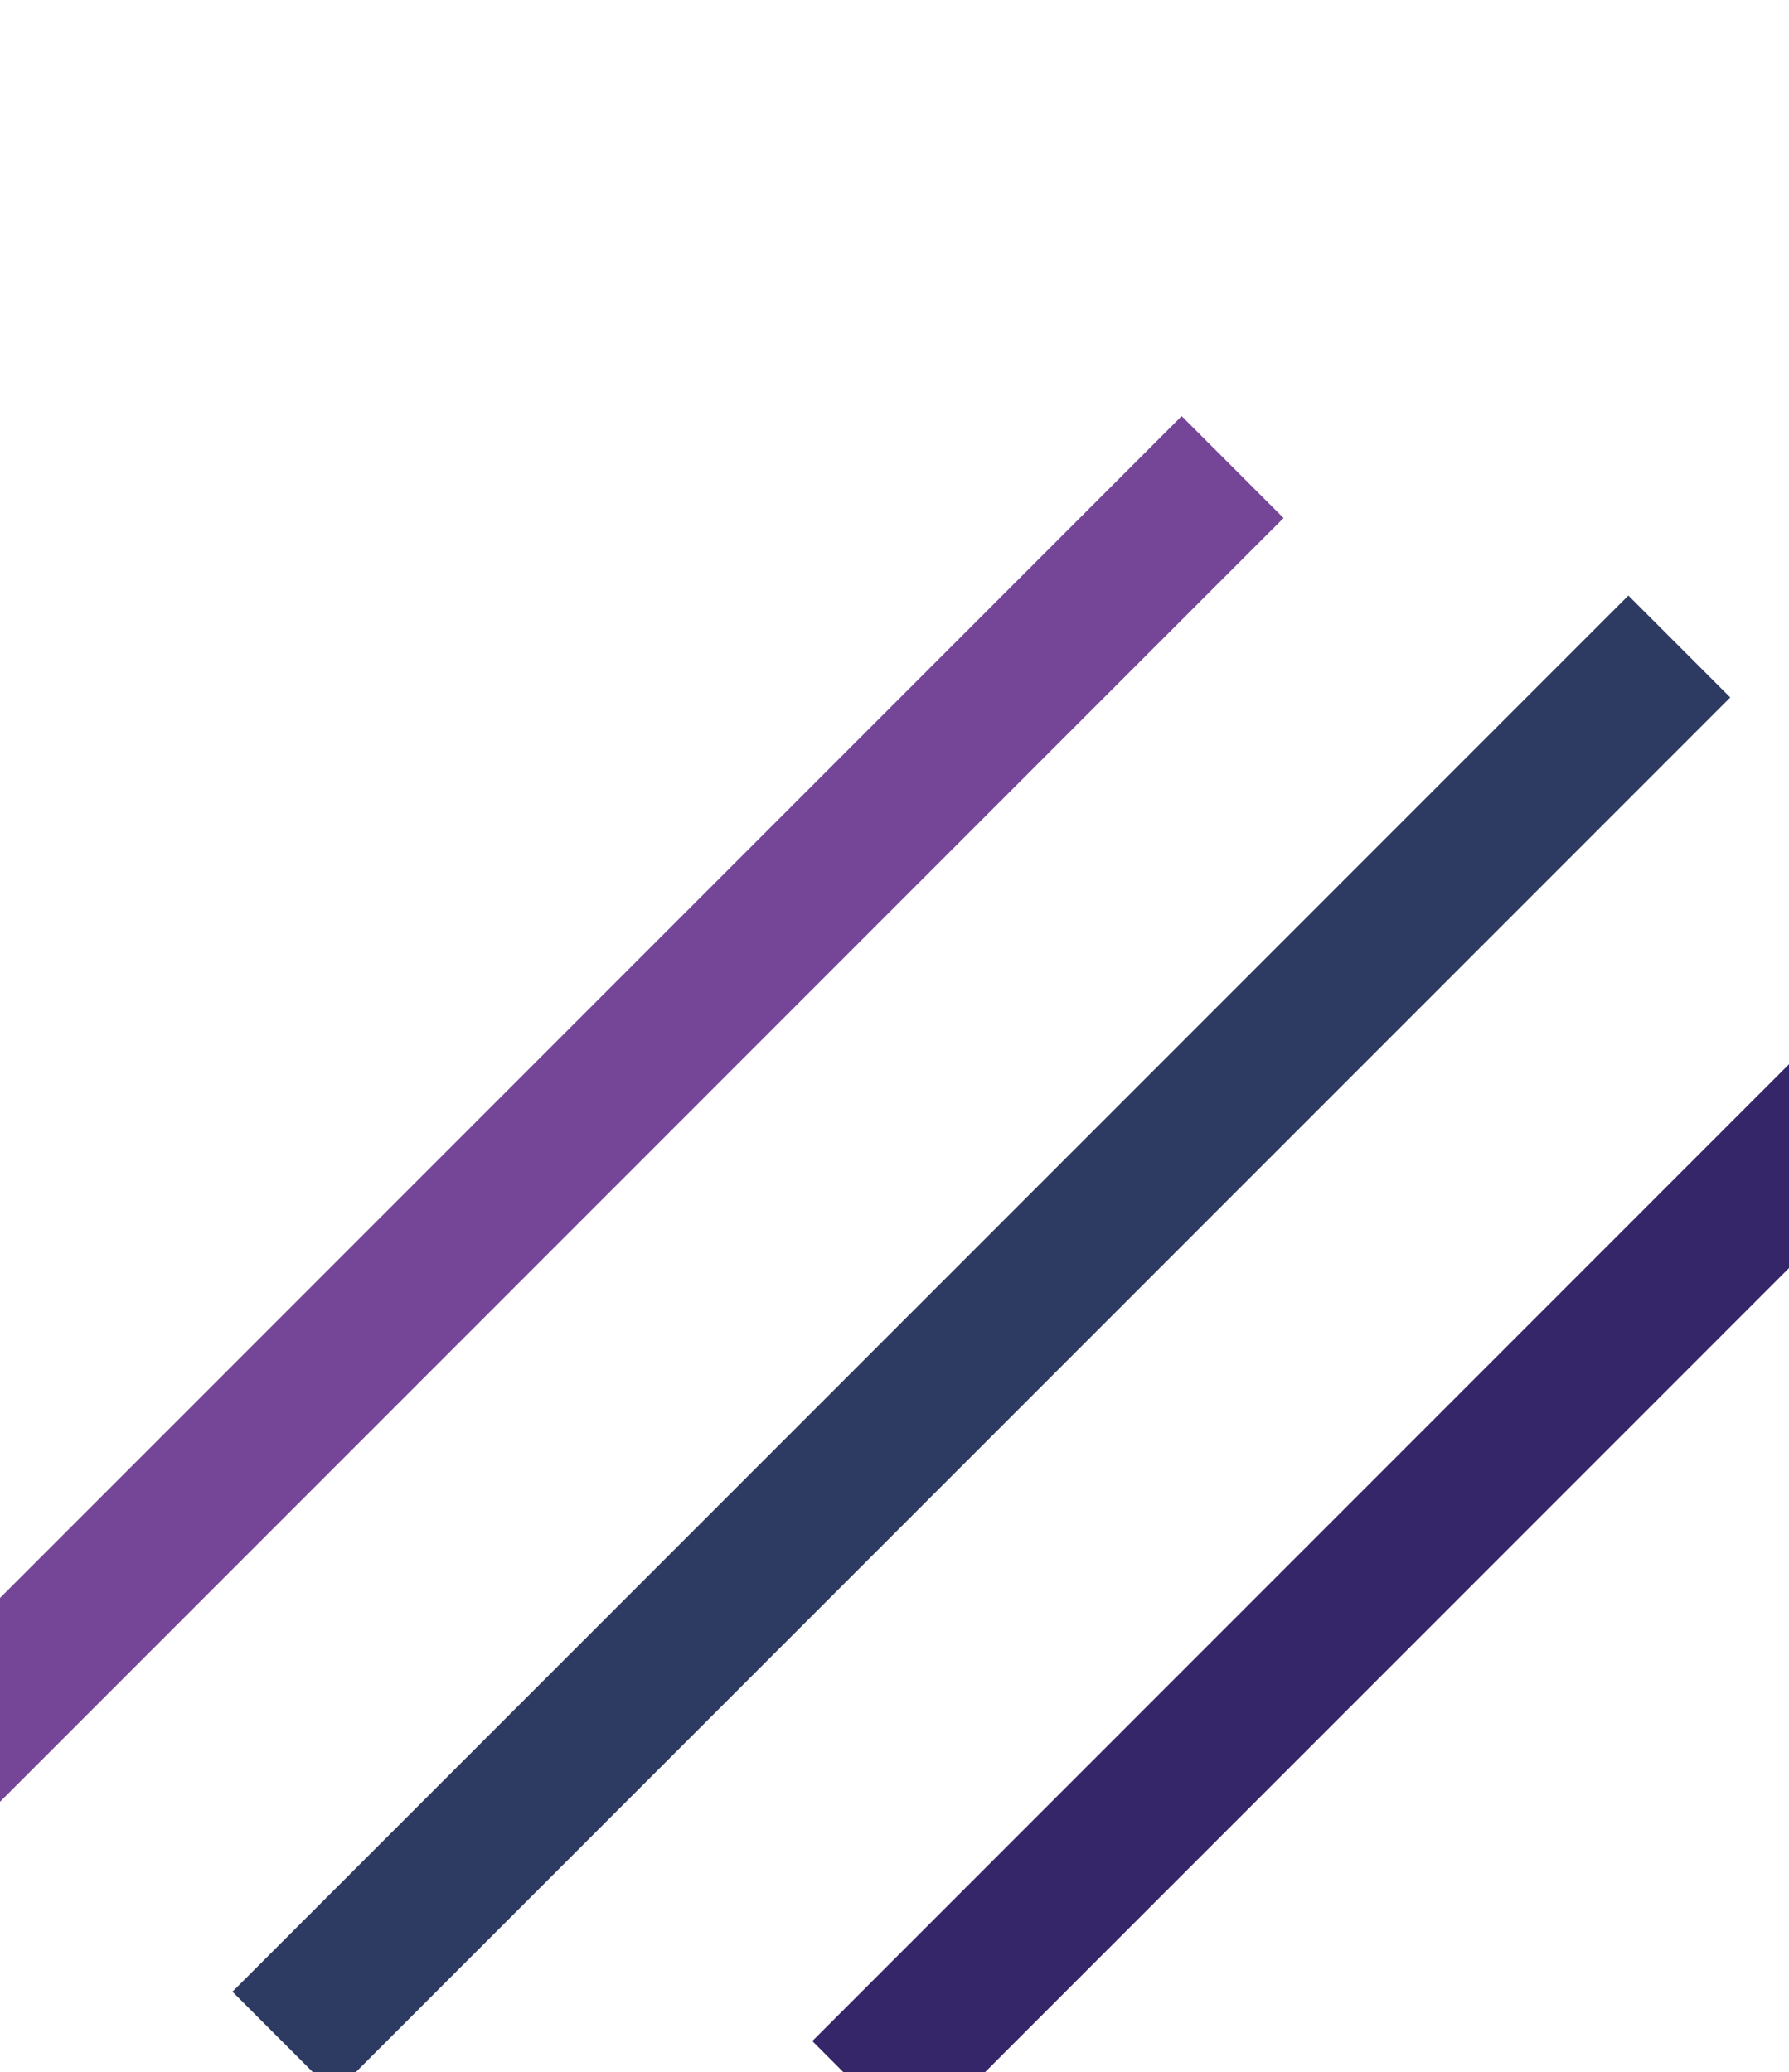 <svg width="430" height="498" viewBox="0 0 430 498" fill="none" xmlns="http://www.w3.org/2000/svg">
<g filter="url(#filter0_f_4165_141644)">
<rect x="-47" y="431.025" width="468.14" height="34.634" transform="rotate(-45 -47 431.025)" fill="#5C2484" fill-opacity="0.84"/>
</g>
<g filter="url(#filter1_f_4165_141644)">
<rect x="55.872" y="478.638" width="474.496" height="34.634" transform="rotate(-45 55.872 478.638)" fill="#2D3A62"/>
</g>
<g filter="url(#filter2_f_4165_141644)">
<rect x="195.251" y="490.51" width="524.734" height="34.634" transform="rotate(-45 195.251 490.51)" fill="#342668"/>
</g>
<defs>
<filter id="filter0_f_4165_141644" x="-147" y="0" width="555.515" height="555.515" filterUnits="userSpaceOnUse" color-interpolation-filters="sRGB">
<feFlood flood-opacity="0" result="BackgroundImageFix"/>
<feBlend mode="normal" in="SourceGraphic" in2="BackgroundImageFix" result="shape"/>
<feGaussianBlur stdDeviation="50" result="effect1_foregroundBlur_4165_141644"/>
</filter>
<filter id="filter1_f_4165_141644" x="-44.128" y="43.119" width="560.009" height="560.009" filterUnits="userSpaceOnUse" color-interpolation-filters="sRGB">
<feFlood flood-opacity="0" result="BackgroundImageFix"/>
<feBlend mode="normal" in="SourceGraphic" in2="BackgroundImageFix" result="shape"/>
<feGaussianBlur stdDeviation="50" result="effect1_foregroundBlur_4165_141644"/>
</filter>
<filter id="filter2_f_4165_141644" x="95.251" y="19.467" width="595.533" height="595.533" filterUnits="userSpaceOnUse" color-interpolation-filters="sRGB">
<feFlood flood-opacity="0" result="BackgroundImageFix"/>
<feBlend mode="normal" in="SourceGraphic" in2="BackgroundImageFix" result="shape"/>
<feGaussianBlur stdDeviation="50" result="effect1_foregroundBlur_4165_141644"/>
</filter>
</defs>
</svg>

